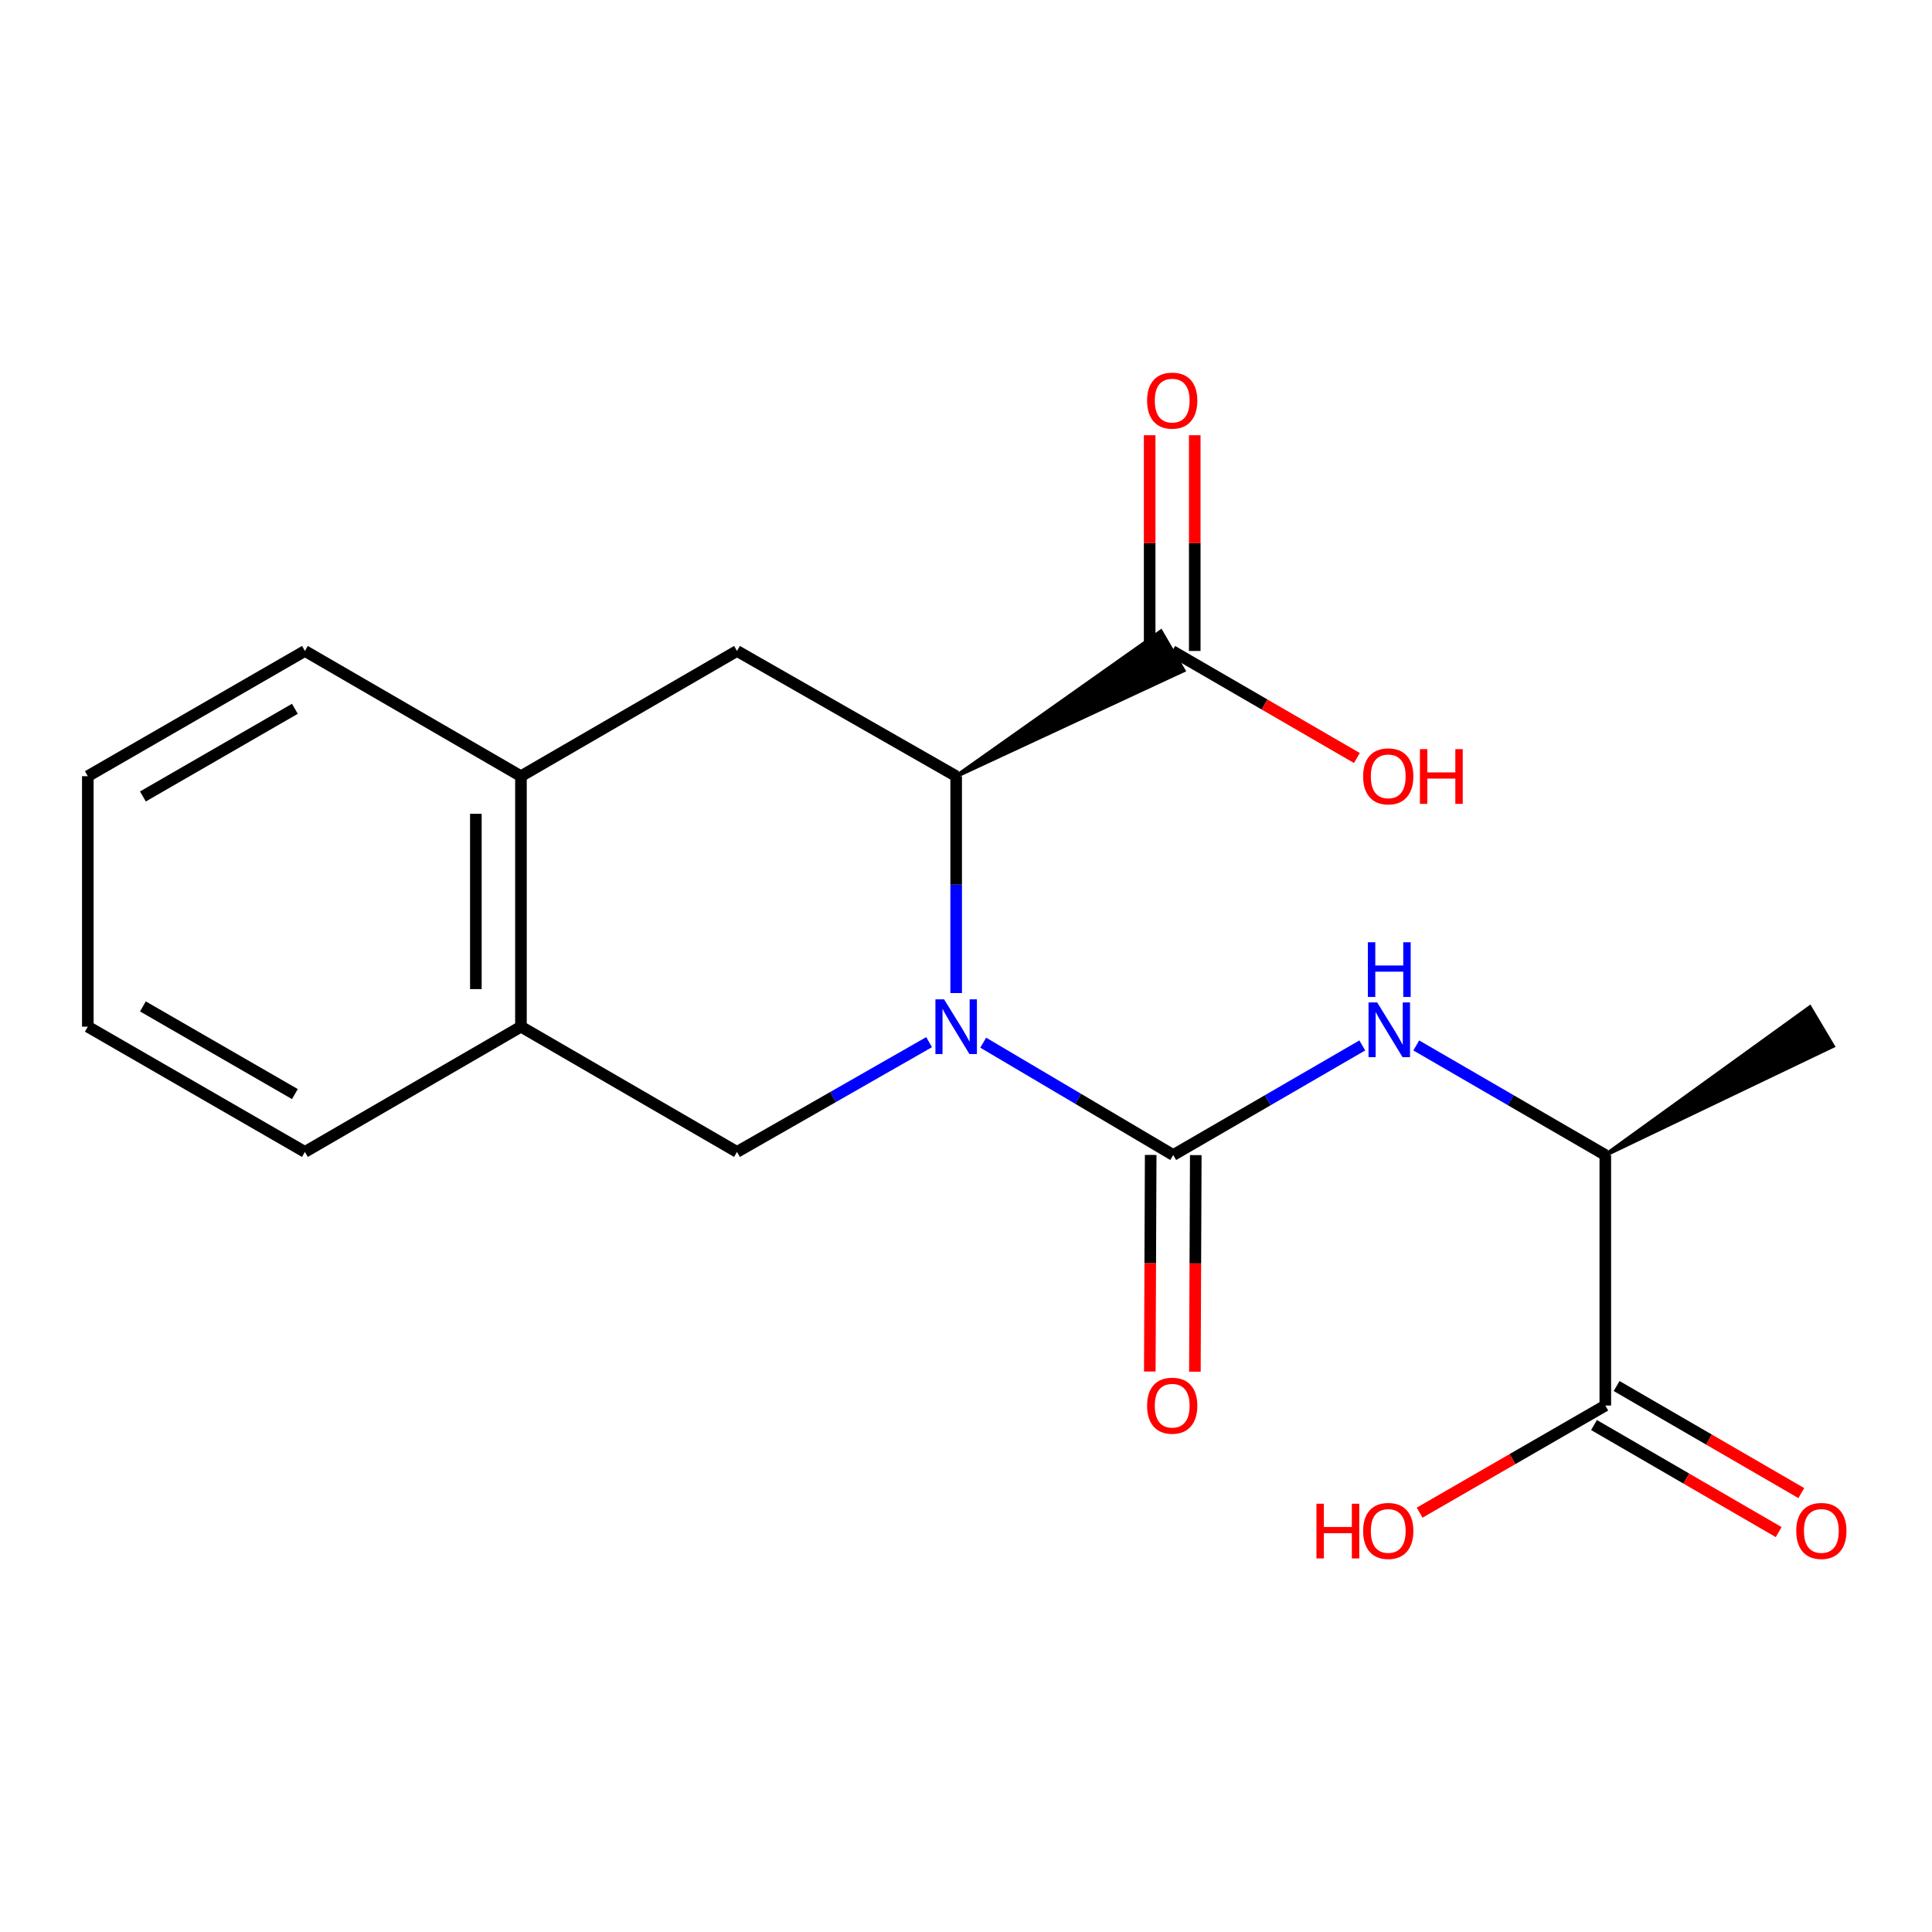 <?xml version='1.0' encoding='iso-8859-1'?>
<svg version='1.1' baseProfile='full'
              xmlns='http://www.w3.org/2000/svg'
                      xmlns:rdkit='http://www.rdkit.org/xml'
                      xmlns:xlink='http://www.w3.org/1999/xlink'
                  xml:space='preserve'
width='1000px' height='1000px' viewBox='0 0 1000 1000'>
<!-- END OF HEADER -->
<rect style='opacity:1.0;fill:#FFFFFF;stroke:none' width='1000' height='1000' x='0' y='0'> </rect>
<path class='bond-0' d='M 508.912,539.688 L 558.087,568.764' style='fill:none;fill-rule:evenodd;stroke:#0000FF;stroke-width:6px;stroke-linecap:butt;stroke-linejoin:miter;stroke-opacity:1' />
<path class='bond-0' d='M 558.087,568.764 L 607.262,597.841' style='fill:none;fill-rule:evenodd;stroke:#000000;stroke-width:6px;stroke-linecap:butt;stroke-linejoin:miter;stroke-opacity:1' />
<path class='bond-1' d='M 494.909,514.007 L 494.909,457.883' style='fill:none;fill-rule:evenodd;stroke:#0000FF;stroke-width:6px;stroke-linecap:butt;stroke-linejoin:miter;stroke-opacity:1' />
<path class='bond-1' d='M 494.909,457.883 L 494.909,401.759' style='fill:none;fill-rule:evenodd;stroke:#000000;stroke-width:6px;stroke-linecap:butt;stroke-linejoin:miter;stroke-opacity:1' />
<path class='bond-2' d='M 480.902,539.412 L 431.184,567.823' style='fill:none;fill-rule:evenodd;stroke:#0000FF;stroke-width:6px;stroke-linecap:butt;stroke-linejoin:miter;stroke-opacity:1' />
<path class='bond-2' d='M 431.184,567.823 L 381.466,596.233' style='fill:none;fill-rule:evenodd;stroke:#000000;stroke-width:6px;stroke-linecap:butt;stroke-linejoin:miter;stroke-opacity:1' />
<path class='bond-3' d='M 607.262,597.841 L 656.188,569.478' style='fill:none;fill-rule:evenodd;stroke:#000000;stroke-width:6px;stroke-linecap:butt;stroke-linejoin:miter;stroke-opacity:1' />
<path class='bond-3' d='M 656.188,569.478 L 705.113,541.115' style='fill:none;fill-rule:evenodd;stroke:#0000FF;stroke-width:6px;stroke-linecap:butt;stroke-linejoin:miter;stroke-opacity:1' />
<path class='bond-10' d='M 595.594,597.793 L 595.364,653.843' style='fill:none;fill-rule:evenodd;stroke:#000000;stroke-width:6px;stroke-linecap:butt;stroke-linejoin:miter;stroke-opacity:1' />
<path class='bond-10' d='M 595.364,653.843 L 595.135,709.893' style='fill:none;fill-rule:evenodd;stroke:#FF0000;stroke-width:6px;stroke-linecap:butt;stroke-linejoin:miter;stroke-opacity:1' />
<path class='bond-10' d='M 618.931,597.888 L 618.701,653.939' style='fill:none;fill-rule:evenodd;stroke:#000000;stroke-width:6px;stroke-linecap:butt;stroke-linejoin:miter;stroke-opacity:1' />
<path class='bond-10' d='M 618.701,653.939 L 618.471,709.989' style='fill:none;fill-rule:evenodd;stroke:#FF0000;stroke-width:6px;stroke-linecap:butt;stroke-linejoin:miter;stroke-opacity:1' />
<path class='bond-4' d='M 494.909,401.759 L 381.466,336.935' style='fill:none;fill-rule:evenodd;stroke:#000000;stroke-width:6px;stroke-linecap:butt;stroke-linejoin:miter;stroke-opacity:1' />
<path class='bond-5' d='M 494.909,401.759 L 612.583,347.03 L 600.879,326.84 Z' style='fill:#000000;fill-rule:evenodd;fill-opacity:1;stroke:#000000;stroke-width:2px;stroke-linecap:butt;stroke-linejoin:miter;stroke-opacity:1;' />
<path class='bond-7' d='M 381.466,596.233 L 269.644,531.408' style='fill:none;fill-rule:evenodd;stroke:#000000;stroke-width:6px;stroke-linecap:butt;stroke-linejoin:miter;stroke-opacity:1' />
<path class='bond-9' d='M 733.056,541.115 L 781.982,569.478' style='fill:none;fill-rule:evenodd;stroke:#0000FF;stroke-width:6px;stroke-linecap:butt;stroke-linejoin:miter;stroke-opacity:1' />
<path class='bond-9' d='M 781.982,569.478 L 830.907,597.841' style='fill:none;fill-rule:evenodd;stroke:#000000;stroke-width:6px;stroke-linecap:butt;stroke-linejoin:miter;stroke-opacity:1' />
<path class='bond-20' d='M 381.466,336.935 L 269.644,401.759' style='fill:none;fill-rule:evenodd;stroke:#000000;stroke-width:6px;stroke-linecap:butt;stroke-linejoin:miter;stroke-opacity:1' />
<path class='bond-11' d='M 618.399,336.935 L 618.399,281.105' style='fill:none;fill-rule:evenodd;stroke:#000000;stroke-width:6px;stroke-linecap:butt;stroke-linejoin:miter;stroke-opacity:1' />
<path class='bond-11' d='M 618.399,281.105 L 618.399,225.275' style='fill:none;fill-rule:evenodd;stroke:#FF0000;stroke-width:6px;stroke-linecap:butt;stroke-linejoin:miter;stroke-opacity:1' />
<path class='bond-11' d='M 595.063,336.935 L 595.063,281.105' style='fill:none;fill-rule:evenodd;stroke:#000000;stroke-width:6px;stroke-linecap:butt;stroke-linejoin:miter;stroke-opacity:1' />
<path class='bond-11' d='M 595.063,281.105 L 595.063,225.275' style='fill:none;fill-rule:evenodd;stroke:#FF0000;stroke-width:6px;stroke-linecap:butt;stroke-linejoin:miter;stroke-opacity:1' />
<path class='bond-13' d='M 606.731,336.935 L 654.526,364.642' style='fill:none;fill-rule:evenodd;stroke:#000000;stroke-width:6px;stroke-linecap:butt;stroke-linejoin:miter;stroke-opacity:1' />
<path class='bond-13' d='M 654.526,364.642 L 702.322,392.35' style='fill:none;fill-rule:evenodd;stroke:#FF0000;stroke-width:6px;stroke-linecap:butt;stroke-linejoin:miter;stroke-opacity:1' />
<path class='bond-6' d='M 830.907,727.503 L 830.907,597.841' style='fill:none;fill-rule:evenodd;stroke:#000000;stroke-width:6px;stroke-linecap:butt;stroke-linejoin:miter;stroke-opacity:1' />
<path class='bond-12' d='M 825.055,737.597 L 872.85,765.305' style='fill:none;fill-rule:evenodd;stroke:#000000;stroke-width:6px;stroke-linecap:butt;stroke-linejoin:miter;stroke-opacity:1' />
<path class='bond-12' d='M 872.85,765.305 L 920.646,793.012' style='fill:none;fill-rule:evenodd;stroke:#FF0000;stroke-width:6px;stroke-linecap:butt;stroke-linejoin:miter;stroke-opacity:1' />
<path class='bond-12' d='M 836.759,717.408 L 884.555,745.115' style='fill:none;fill-rule:evenodd;stroke:#000000;stroke-width:6px;stroke-linecap:butt;stroke-linejoin:miter;stroke-opacity:1' />
<path class='bond-12' d='M 884.555,745.115 L 932.35,772.823' style='fill:none;fill-rule:evenodd;stroke:#FF0000;stroke-width:6px;stroke-linecap:butt;stroke-linejoin:miter;stroke-opacity:1' />
<path class='bond-14' d='M 830.907,727.503 L 782.852,755.229' style='fill:none;fill-rule:evenodd;stroke:#000000;stroke-width:6px;stroke-linecap:butt;stroke-linejoin:miter;stroke-opacity:1' />
<path class='bond-14' d='M 782.852,755.229 L 734.796,782.955' style='fill:none;fill-rule:evenodd;stroke:#FF0000;stroke-width:6px;stroke-linecap:butt;stroke-linejoin:miter;stroke-opacity:1' />
<path class='bond-8' d='M 269.644,531.408 L 269.644,401.759' style='fill:none;fill-rule:evenodd;stroke:#000000;stroke-width:6px;stroke-linecap:butt;stroke-linejoin:miter;stroke-opacity:1' />
<path class='bond-8' d='M 246.307,511.961 L 246.307,421.207' style='fill:none;fill-rule:evenodd;stroke:#000000;stroke-width:6px;stroke-linecap:butt;stroke-linejoin:miter;stroke-opacity:1' />
<path class='bond-15' d='M 269.644,531.408 L 157.821,596.233' style='fill:none;fill-rule:evenodd;stroke:#000000;stroke-width:6px;stroke-linecap:butt;stroke-linejoin:miter;stroke-opacity:1' />
<path class='bond-16' d='M 269.644,401.759 L 157.821,336.935' style='fill:none;fill-rule:evenodd;stroke:#000000;stroke-width:6px;stroke-linecap:butt;stroke-linejoin:miter;stroke-opacity:1' />
<path class='bond-17' d='M 830.907,597.841 L 948.689,541.44 L 936.77,521.377 Z' style='fill:#000000;fill-rule:evenodd;fill-opacity:1;stroke:#000000;stroke-width:2px;stroke-linecap:butt;stroke-linejoin:miter;stroke-opacity:1;' />
<path class='bond-18' d='M 157.821,596.233 L 45.455,531.408' style='fill:none;fill-rule:evenodd;stroke:#000000;stroke-width:6px;stroke-linecap:butt;stroke-linejoin:miter;stroke-opacity:1' />
<path class='bond-18' d='M 152.628,566.295 L 73.971,520.918' style='fill:none;fill-rule:evenodd;stroke:#000000;stroke-width:6px;stroke-linecap:butt;stroke-linejoin:miter;stroke-opacity:1' />
<path class='bond-21' d='M 157.821,336.935 L 45.455,401.759' style='fill:none;fill-rule:evenodd;stroke:#000000;stroke-width:6px;stroke-linecap:butt;stroke-linejoin:miter;stroke-opacity:1' />
<path class='bond-21' d='M 152.628,366.873 L 73.971,412.25' style='fill:none;fill-rule:evenodd;stroke:#000000;stroke-width:6px;stroke-linecap:butt;stroke-linejoin:miter;stroke-opacity:1' />
<path class='bond-19' d='M 45.455,531.408 L 45.455,401.759' style='fill:none;fill-rule:evenodd;stroke:#000000;stroke-width:6px;stroke-linecap:butt;stroke-linejoin:miter;stroke-opacity:1' />
<path  class='atom-0' d='M 488.649 517.248
L 497.929 532.248
Q 498.849 533.728, 500.329 536.408
Q 501.809 539.088, 501.889 539.248
L 501.889 517.248
L 505.649 517.248
L 505.649 545.568
L 501.769 545.568
L 491.809 529.168
Q 490.649 527.248, 489.409 525.048
Q 488.209 522.848, 487.849 522.168
L 487.849 545.568
L 484.169 545.568
L 484.169 517.248
L 488.649 517.248
' fill='#0000FF'/>
<path  class='atom-4' d='M 712.825 518.856
L 722.105 533.856
Q 723.025 535.336, 724.505 538.016
Q 725.985 540.696, 726.065 540.856
L 726.065 518.856
L 729.825 518.856
L 729.825 547.176
L 725.945 547.176
L 715.985 530.776
Q 714.825 528.856, 713.585 526.656
Q 712.385 524.456, 712.025 523.776
L 712.025 547.176
L 708.345 547.176
L 708.345 518.856
L 712.825 518.856
' fill='#0000FF'/>
<path  class='atom-4' d='M 708.005 487.704
L 711.845 487.704
L 711.845 499.744
L 726.325 499.744
L 726.325 487.704
L 730.165 487.704
L 730.165 516.024
L 726.325 516.024
L 726.325 502.944
L 711.845 502.944
L 711.845 516.024
L 708.005 516.024
L 708.005 487.704
' fill='#0000FF'/>
<path  class='atom-11' d='M 593.731 727.583
Q 593.731 720.783, 597.091 716.983
Q 600.451 713.183, 606.731 713.183
Q 613.011 713.183, 616.371 716.983
Q 619.731 720.783, 619.731 727.583
Q 619.731 734.463, 616.331 738.383
Q 612.931 742.263, 606.731 742.263
Q 600.491 742.263, 597.091 738.383
Q 593.731 734.503, 593.731 727.583
M 606.731 739.063
Q 611.051 739.063, 613.371 736.183
Q 615.731 733.263, 615.731 727.583
Q 615.731 722.023, 613.371 719.223
Q 611.051 716.383, 606.731 716.383
Q 602.411 716.383, 600.051 719.183
Q 597.731 721.983, 597.731 727.583
Q 597.731 733.303, 600.051 736.183
Q 602.411 739.063, 606.731 739.063
' fill='#FF0000'/>
<path  class='atom-12' d='M 593.731 207.353
Q 593.731 200.553, 597.091 196.753
Q 600.451 192.953, 606.731 192.953
Q 613.011 192.953, 616.371 196.753
Q 619.731 200.553, 619.731 207.353
Q 619.731 214.233, 616.331 218.153
Q 612.931 222.033, 606.731 222.033
Q 600.491 222.033, 597.091 218.153
Q 593.731 214.273, 593.731 207.353
M 606.731 218.833
Q 611.051 218.833, 613.371 215.953
Q 615.731 213.033, 615.731 207.353
Q 615.731 201.793, 613.371 198.993
Q 611.051 196.153, 606.731 196.153
Q 602.411 196.153, 600.051 198.953
Q 597.731 201.753, 597.731 207.353
Q 597.731 213.073, 600.051 215.953
Q 602.411 218.833, 606.731 218.833
' fill='#FF0000'/>
<path  class='atom-13' d='M 929.729 792.407
Q 929.729 785.607, 933.089 781.807
Q 936.449 778.007, 942.729 778.007
Q 949.009 778.007, 952.369 781.807
Q 955.729 785.607, 955.729 792.407
Q 955.729 799.287, 952.329 803.207
Q 948.929 807.087, 942.729 807.087
Q 936.489 807.087, 933.089 803.207
Q 929.729 799.327, 929.729 792.407
M 942.729 803.887
Q 947.049 803.887, 949.369 801.007
Q 951.729 798.087, 951.729 792.407
Q 951.729 786.847, 949.369 784.047
Q 947.049 781.207, 942.729 781.207
Q 938.409 781.207, 936.049 784.007
Q 933.729 786.807, 933.729 792.407
Q 933.729 798.127, 936.049 801.007
Q 938.409 803.887, 942.729 803.887
' fill='#FF0000'/>
<path  class='atom-14' d='M 705.553 401.839
Q 705.553 395.039, 708.913 391.239
Q 712.273 387.439, 718.553 387.439
Q 724.833 387.439, 728.193 391.239
Q 731.553 395.039, 731.553 401.839
Q 731.553 408.719, 728.153 412.639
Q 724.753 416.519, 718.553 416.519
Q 712.313 416.519, 708.913 412.639
Q 705.553 408.759, 705.553 401.839
M 718.553 413.319
Q 722.873 413.319, 725.193 410.439
Q 727.553 407.519, 727.553 401.839
Q 727.553 396.279, 725.193 393.479
Q 722.873 390.639, 718.553 390.639
Q 714.233 390.639, 711.873 393.439
Q 709.553 396.239, 709.553 401.839
Q 709.553 407.559, 711.873 410.439
Q 714.233 413.319, 718.553 413.319
' fill='#FF0000'/>
<path  class='atom-14' d='M 734.953 387.759
L 738.793 387.759
L 738.793 399.799
L 753.273 399.799
L 753.273 387.759
L 757.113 387.759
L 757.113 416.079
L 753.273 416.079
L 753.273 402.999
L 738.793 402.999
L 738.793 416.079
L 734.953 416.079
L 734.953 387.759
' fill='#FF0000'/>
<path  class='atom-15' d='M 681.393 778.327
L 685.233 778.327
L 685.233 790.367
L 699.713 790.367
L 699.713 778.327
L 703.553 778.327
L 703.553 806.647
L 699.713 806.647
L 699.713 793.567
L 685.233 793.567
L 685.233 806.647
L 681.393 806.647
L 681.393 778.327
' fill='#FF0000'/>
<path  class='atom-15' d='M 705.553 792.407
Q 705.553 785.607, 708.913 781.807
Q 712.273 778.007, 718.553 778.007
Q 724.833 778.007, 728.193 781.807
Q 731.553 785.607, 731.553 792.407
Q 731.553 799.287, 728.153 803.207
Q 724.753 807.087, 718.553 807.087
Q 712.313 807.087, 708.913 803.207
Q 705.553 799.327, 705.553 792.407
M 718.553 803.887
Q 722.873 803.887, 725.193 801.007
Q 727.553 798.087, 727.553 792.407
Q 727.553 786.847, 725.193 784.047
Q 722.873 781.207, 718.553 781.207
Q 714.233 781.207, 711.873 784.007
Q 709.553 786.807, 709.553 792.407
Q 709.553 798.127, 711.873 801.007
Q 714.233 803.887, 718.553 803.887
' fill='#FF0000'/>
</svg>
